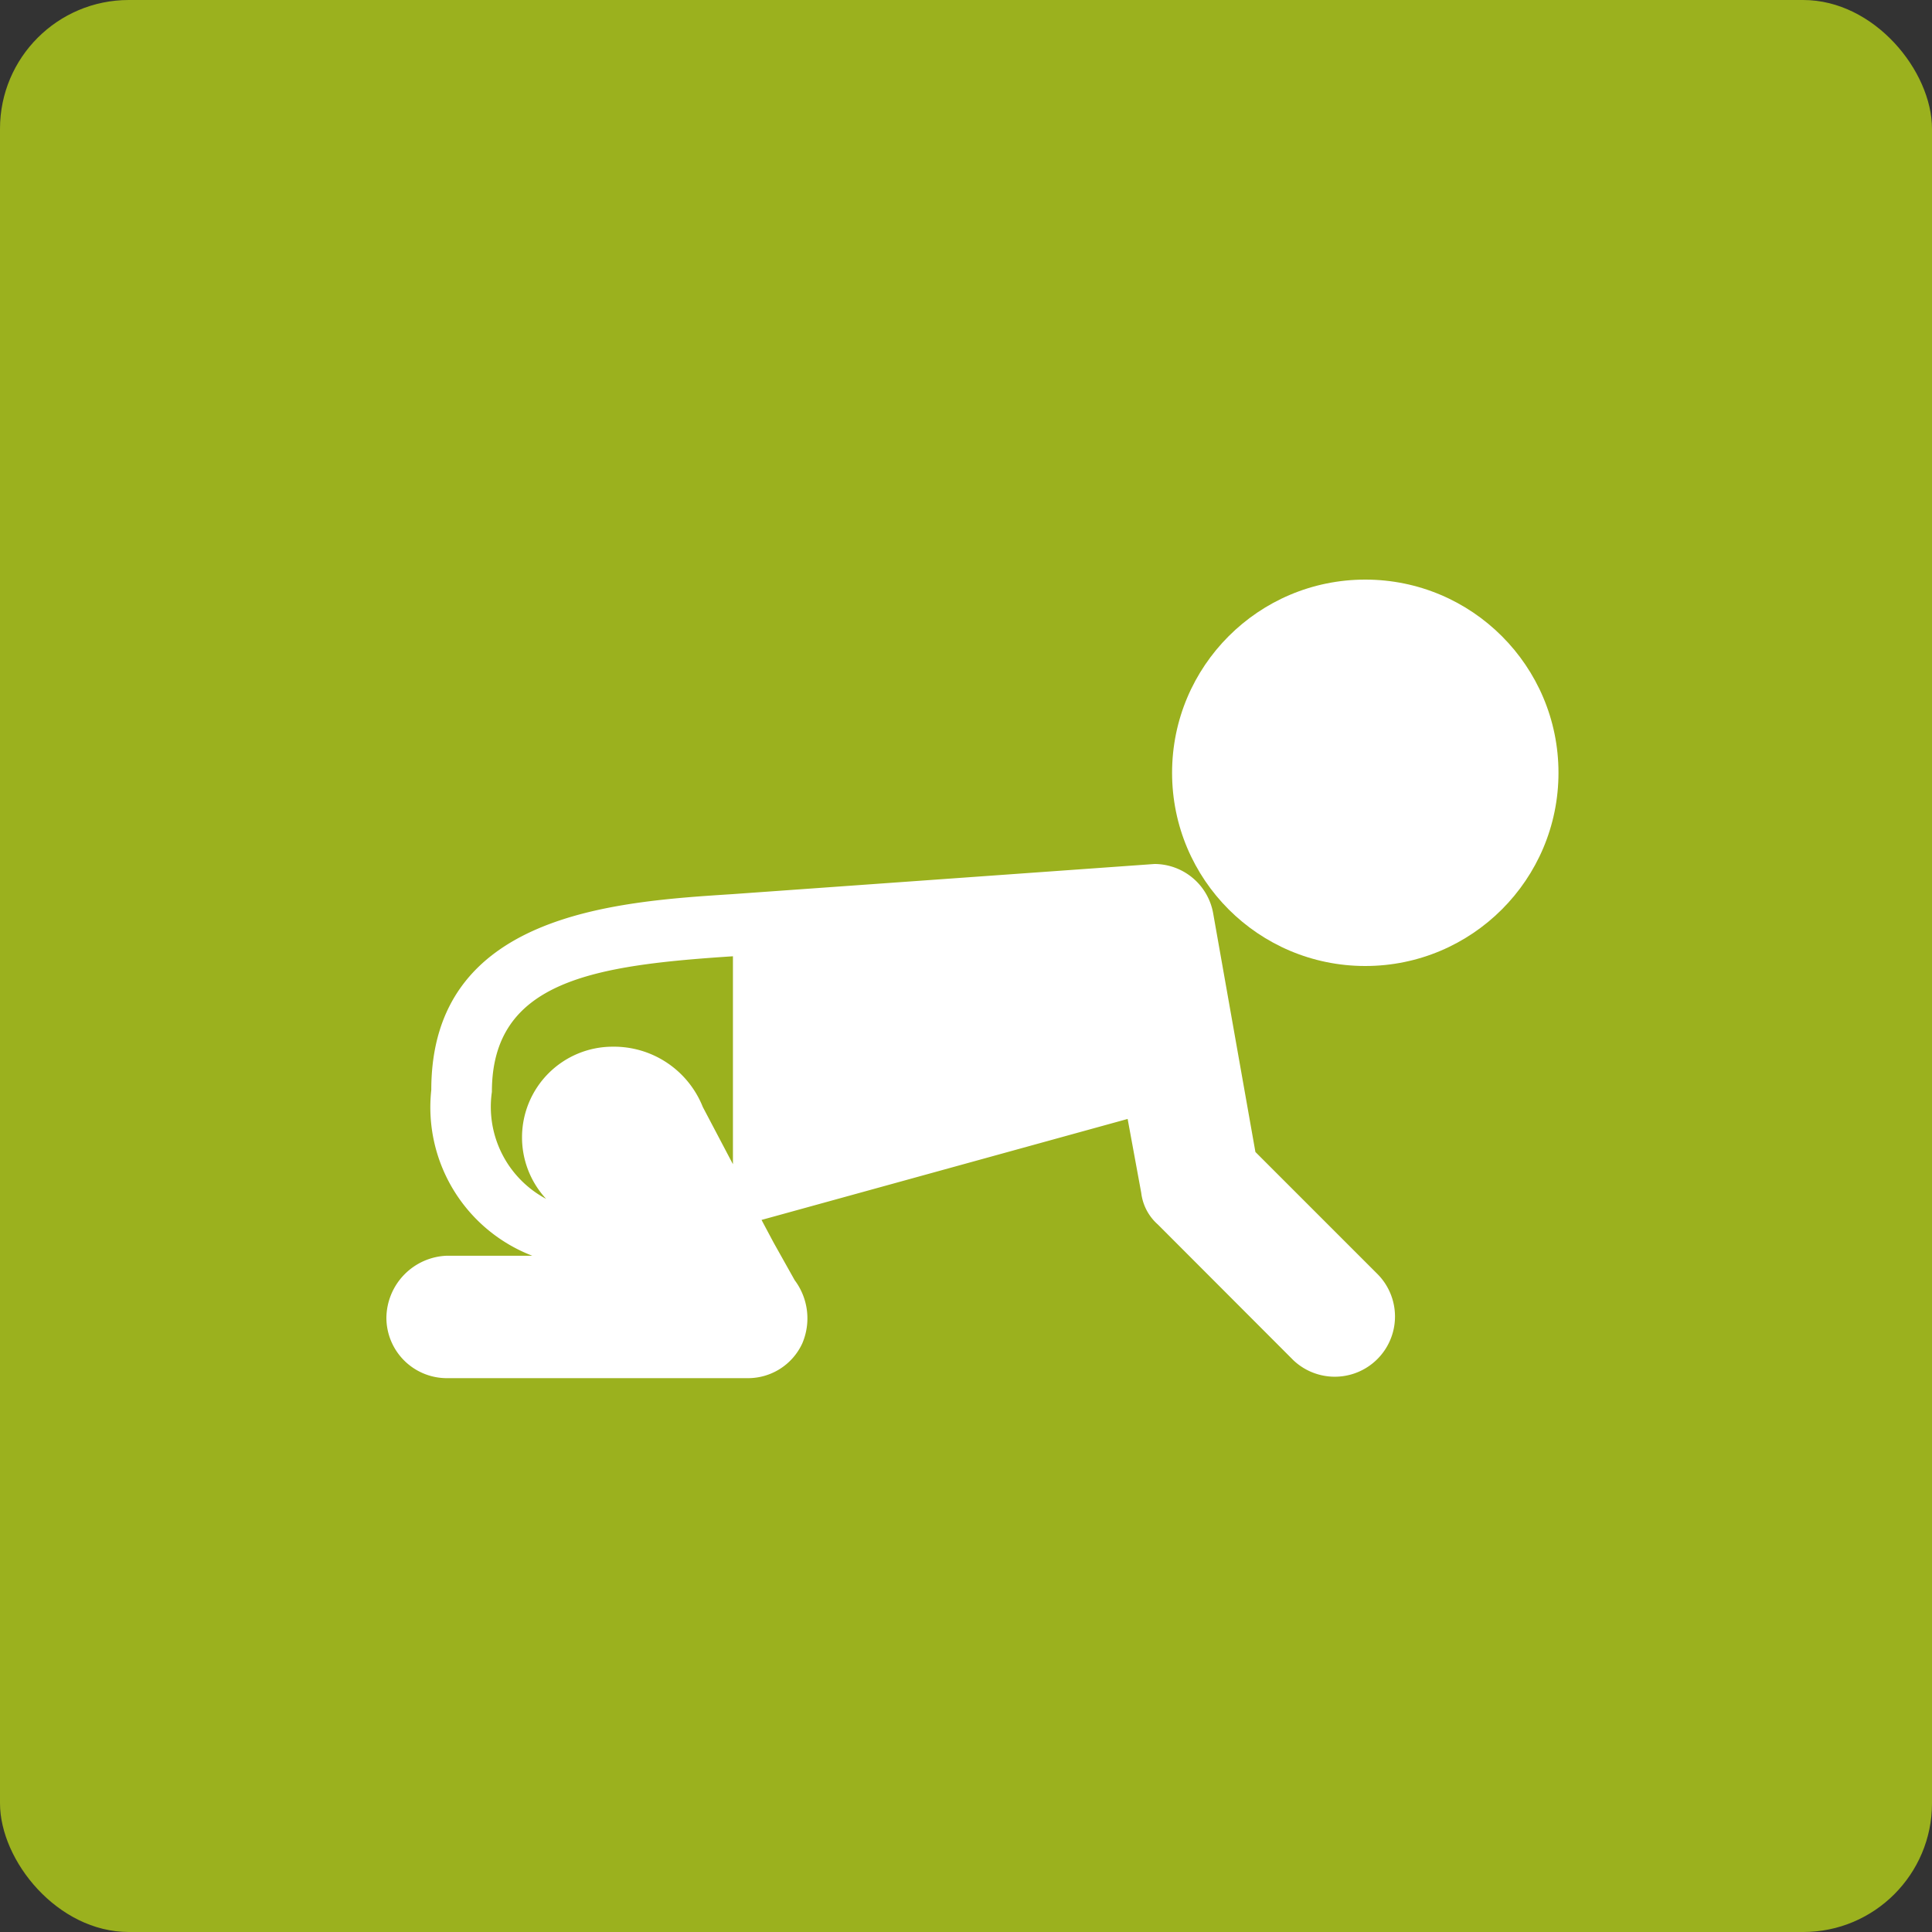 <svg id="Componente_1_1" data-name="Componente 1 – 1" xmlns="http://www.w3.org/2000/svg" width="30" height="30" viewBox="0 0 30 30">
  <rect x="0" y="0" width="30" height="30" fill="#333333" stroke="none"/>
  <defs>
    <style>
      .cls-1 {
        fill: #9bb11e;
      }

      .cls-2 {
        fill: #fff;
      }
    </style>
  </defs>
  <rect id="Retângulo_721" data-name="Retângulo 721" class="cls-1" width="30" height="30" rx="2"/>
  <g id="_04_play_baby" data-name="04_play_baby" transform="translate(-3 -13)">
    <circle id="Elipse_84" data-name="Elipse 84" class="cls-2" cx="3" cy="3" r="3" transform="translate(21.2 22)"/>
    <path id="Caminho_6462" data-name="Caminho 6462" class="cls-2" d="M11.106,45.135a1.405,1.405,0,0,0,.374.959,1.619,1.619,0,0,1-.842-1.661c0-1.731,1.591-1.965,3.743-2.106v3.229l-.468-.889a1.485,1.485,0,0,0-1.4-.936A1.408,1.408,0,0,0,11.106,45.135ZM9,47.942a.939.939,0,0,0,.936.936h4.679a.928.928,0,0,0,.842-.538.988.988,0,0,0-.117-.983l-.328-.585-.187-.351,5.685-1.568L20.721,46a.778.778,0,0,0,.257.491L23.084,48.6a.935.935,0,0,0,1.31-1.334l-1.9-1.9-.655-3.7a.928.928,0,0,0-.912-.772l-6.551.468c-1.825.117-4.679.3-4.679,3.041a2.47,2.47,0,0,0,1.568,2.574H9.936A.975.975,0,0,0,9,47.942Z" transform="translate(0 -14.478)"/>
  </g>
</svg>
